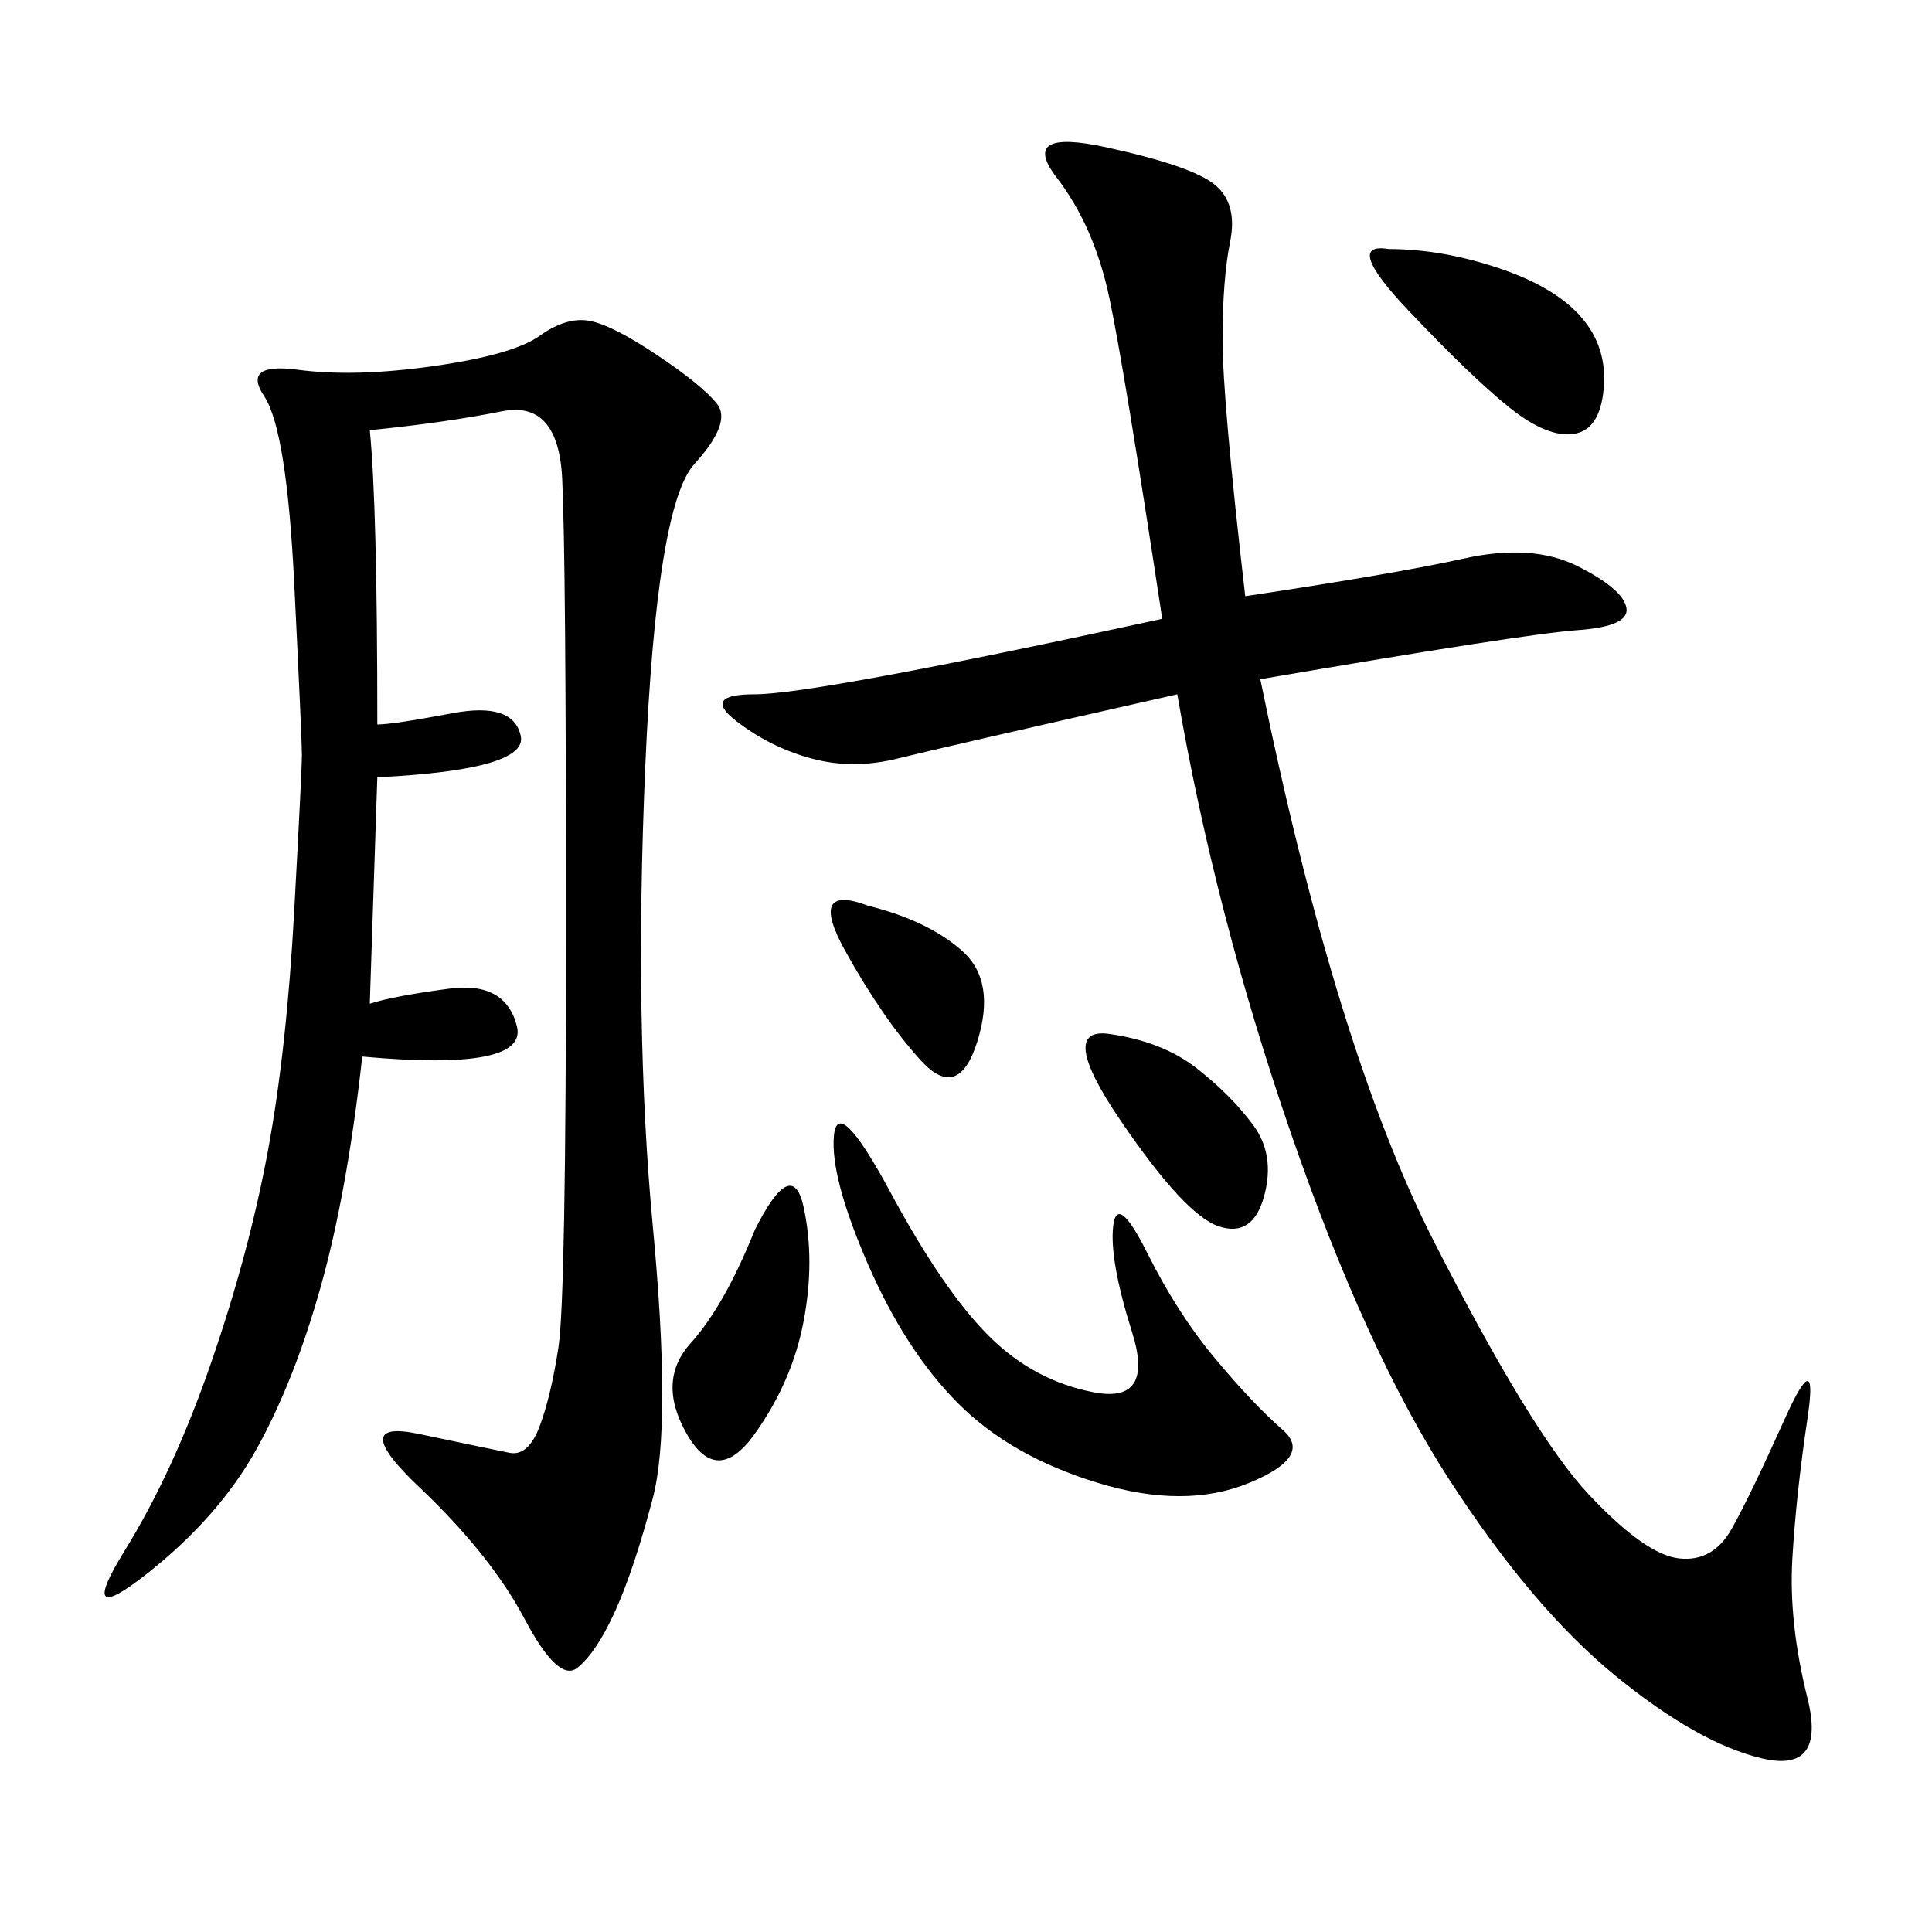 <svg xmlns="http://www.w3.org/2000/svg" xmlns:xlink="http://www.w3.org/1999/xlink" width="300" height="300"><path d="M57.42 66.80Q58.59 78.52 58.59 112.50L58.59 112.50Q60.94 112.50 70.31 110.74Q79.69 108.98 80.86 114.26Q82.03 119.53 58.59 120.70L58.59 120.70L57.42 155.86Q60.94 154.69 69.73 153.52Q78.52 152.34 80.27 159.38Q82.03 166.41 56.25 164.06L56.25 164.06Q53.91 185.16 49.80 199.80Q45.70 214.45 39.84 225Q33.98 235.55 22.85 244.34Q11.72 253.13 19.34 240.82Q26.95 228.52 32.81 211.52Q38.67 194.53 41.60 178.71Q44.53 162.89 45.70 141.21Q46.88 119.53 46.88 117.19L46.88 117.19Q46.88 114.84 45.70 90.82Q44.53 66.80 41.02 61.52Q37.50 56.25 46.29 57.42Q55.08 58.59 67.38 56.84Q79.69 55.08 83.79 52.15Q87.89 49.22 91.41 49.80Q94.92 50.39 101.95 55.08Q108.98 59.77 111.33 62.70Q113.67 65.63 107.81 72.07Q101.95 78.52 100.20 118.95Q98.44 159.38 101.37 190.43Q104.30 221.48 101.37 232.62Q98.44 243.75 95.51 250.20Q92.58 256.64 89.65 258.98Q86.72 261.33 81.45 251.37Q76.17 241.41 65.04 230.86Q53.91 220.31 65.04 222.66Q76.17 225 79.10 225.59Q82.03 226.17 83.79 221.48Q85.55 216.80 86.72 209.18Q87.89 201.56 87.89 144.14L87.89 144.14Q87.89 86.72 87.30 74.41Q86.72 62.11 77.93 63.87Q69.14 65.63 57.42 66.80L57.42 66.80ZM193.36 92.58Q216.80 89.06 227.34 86.72Q237.89 84.38 244.92 87.89Q251.95 91.41 252.54 94.34Q253.13 97.27 244.92 97.85Q236.72 98.44 195.70 105.47L195.70 105.47Q207.42 162.89 222.66 192.77Q237.89 222.66 246.68 232.03Q255.47 241.41 260.74 241.99Q266.02 242.58 268.95 237.30Q271.88 232.03 277.15 220.31Q282.42 208.59 280.66 220.31Q278.91 232.03 278.32 241.99Q277.73 251.95 280.66 263.67Q283.59 275.39 273.63 273.05Q263.67 270.70 250.78 260.16Q237.89 249.61 225 229.69Q212.11 209.77 200.39 175.78Q188.67 141.80 182.81 107.81L182.81 107.81Q146.48 116.02 139.45 117.77Q132.42 119.53 125.98 117.77Q119.53 116.02 114.26 111.91Q108.98 107.81 117.19 107.81L117.19 107.81Q126.56 107.81 180.47 96.09L180.47 96.09Q174.61 57.42 172.27 46.29Q169.92 35.16 164.06 27.54Q158.20 19.92 171.68 22.85Q185.16 25.78 188.67 28.71Q192.19 31.64 191.02 37.50Q189.84 43.36 189.84 52.73L189.84 52.73Q189.84 62.11 193.36 92.58L193.36 92.58ZM138.28 185.16Q146.48 200.39 153.52 207.42Q160.55 214.45 169.92 216.21Q179.30 217.97 175.78 206.84Q172.27 195.70 172.85 190.43Q173.44 185.16 178.13 194.53Q182.81 203.91 188.67 210.94Q194.53 217.97 199.22 222.07Q203.91 226.17 193.95 230.27Q183.98 234.38 170.51 230.27Q157.03 226.17 148.83 217.97Q140.63 209.77 134.77 196.29Q128.91 182.81 129.49 176.37Q130.08 169.92 138.28 185.16L138.28 185.16ZM215.63 38.67Q223.83 38.67 232.62 41.60Q241.41 44.53 245.51 49.22Q249.61 53.91 249.02 60.35Q248.44 66.80 244.34 67.38Q240.23 67.97 234.38 63.28Q228.52 58.59 218.55 48.05Q208.59 37.50 215.63 38.67L215.63 38.67ZM117.19 191.02Q123.05 179.30 124.80 187.50Q126.56 195.70 124.80 205.08Q123.05 214.45 117.19 222.66Q111.33 230.86 106.64 222.66Q101.95 214.45 107.23 208.59Q112.50 202.73 117.19 191.02L117.19 191.02ZM172.27 160.55Q180.47 161.72 185.74 165.82Q191.02 169.92 194.53 174.61Q198.05 179.30 196.29 185.74Q194.53 192.19 189.26 190.43Q183.98 188.67 174.02 174.02Q164.06 159.38 172.27 160.55L172.27 160.55ZM134.77 140.63Q144.14 142.97 149.41 147.66Q154.69 152.34 151.76 161.72Q148.83 171.09 142.97 164.65Q137.11 158.20 131.25 147.66Q125.39 137.11 134.77 140.63L134.77 140.63Z"/></svg>
